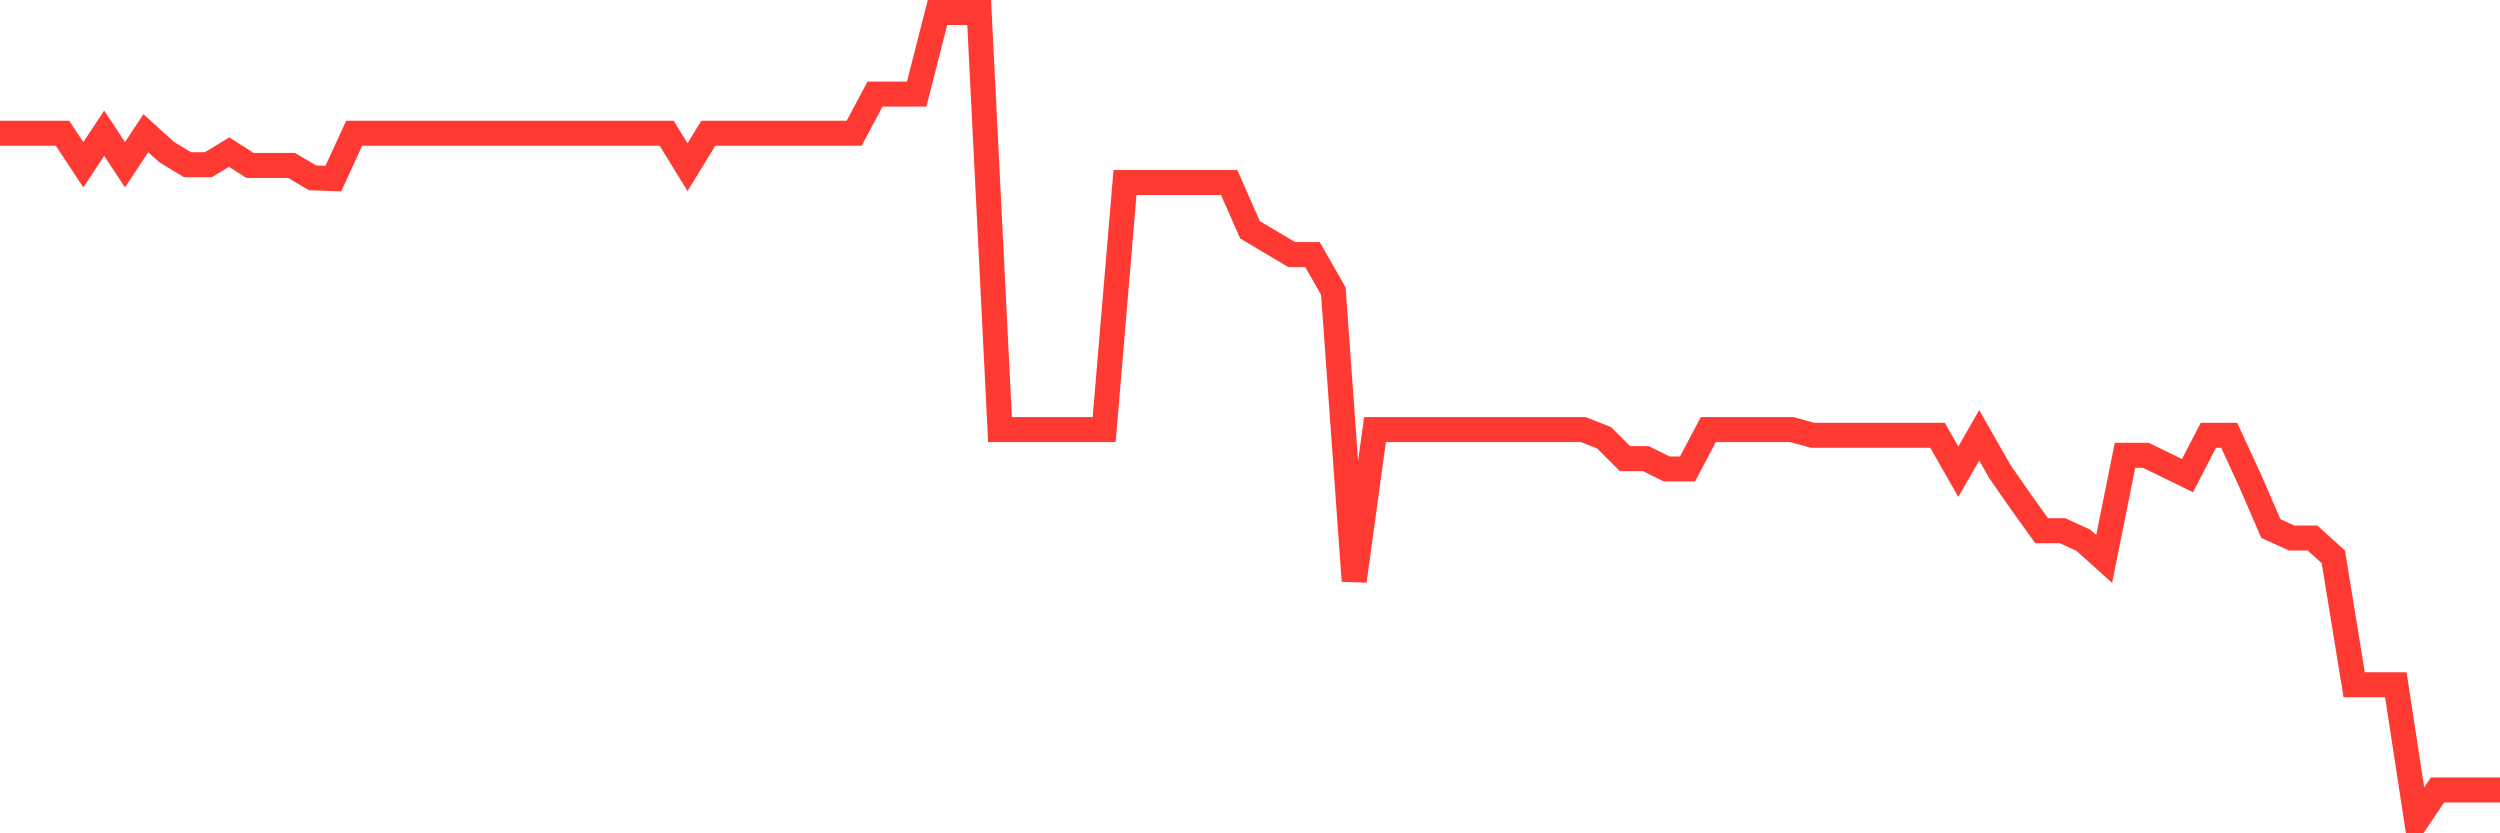 <svg
  xmlns="http://www.w3.org/2000/svg"
  xmlns:xlink="http://www.w3.org/1999/xlink"
  width="120"
  height="40"
  viewBox="0 0 120 40"
  preserveAspectRatio="none"
>
  <polyline
    points="0,6.395 1,6.395 2,6.395 3,6.395 4,7.907 5,6.395 6,7.907 7,6.395 8,7.3 9,7.907 10,7.907 11,7.3 12,7.942 13,7.942 14,7.942 15,8.537 16,8.572 17,6.395 18,6.395 19,6.395 20,6.395 21,6.395 22,6.395 23,6.395 24,6.395 25,6.395 26,6.395 27,6.395 28,6.395 29,6.395 30,6.395 31,6.395 32,6.395 33,8.024 34,6.395 35,6.395 36,6.395 37,6.395 38,6.395 39,6.395 40,6.395 41,6.395 42,4.516 43,4.516 44,4.516 45,0.6 46,0.6 47,0.6 48,20.619 49,20.619 50,20.619 51,20.619 52,20.619 53,20.619 54,8.759 55,8.759 56,8.759 57,8.759 58,8.759 59,8.759 60,11.03 61,11.625 62,12.22 63,12.22 64,13.971 65,27.885 66,20.619 67,20.619 68,20.619 69,20.619 70,20.619 71,20.619 72,20.619 73,20.619 74,20.619 75,20.619 76,20.619 77,21.016 78,22.014 79,22.014 80,22.51 81,22.51 82,20.619 83,20.619 84,20.619 85,20.619 86,20.619 87,20.893 88,20.893 89,20.893 90,20.893 91,20.893 92,20.893 93,20.893 94,22.644 95,20.893 96,22.644 97,24.085 98,25.474 99,25.474 100,25.93 101,26.829 102,21.856 103,21.856 104,22.34 105,22.831 106,20.893 107,20.893 108,23.058 109,25.369 110,25.825 111,25.825 112,26.729 113,32.869 114,32.869 115,32.869 116,39.4 117,37.918 118,37.918 119,37.918 120,37.918"
    fill="none"
    stroke="#ff3a33"
    stroke-width="1.2"
  >
  </polyline>
</svg>